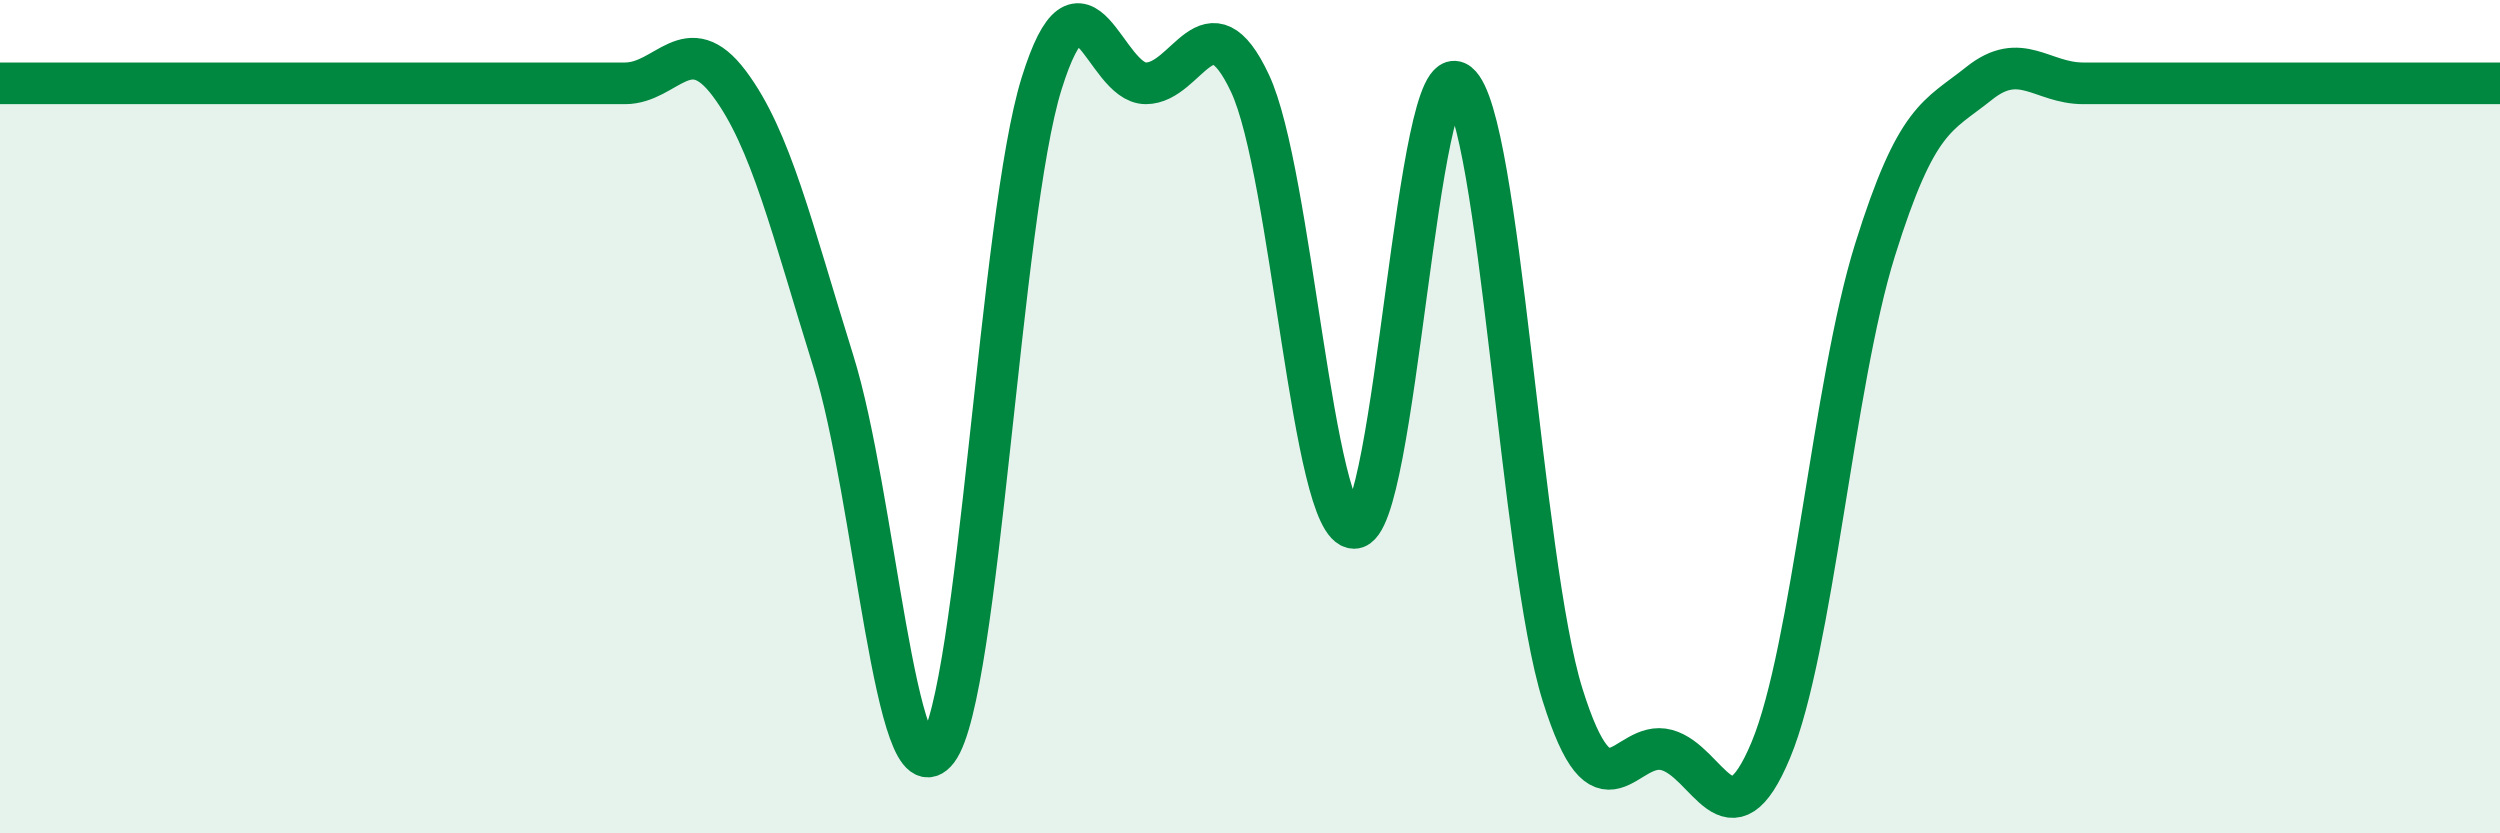 
    <svg width="60" height="20" viewBox="0 0 60 20" xmlns="http://www.w3.org/2000/svg">
      <path
        d="M 0,2 C 0.5,2 1.5,2 2.5,2 C 3.5,2 4,2 5,2 C 6,2 6.5,2 7.5,2 C 8.5,2 9,2 10,2 C 11,2 11.5,2 12.5,2 C 13.5,2 14,2 15,2 C 16,2 16.5,0.67 17.5,2 C 18.5,3.33 19,5.47 20,8.67 C 21,11.87 21.5,19.33 22.5,18 C 23.5,16.67 24,5.2 25,2 C 26,-1.2 26.5,2 27.5,2 C 28.5,2 29,-0.13 30,2 C 31,4.13 31.5,12.67 32.5,12.67 C 33.5,12.67 34,1.2 35,2 C 36,2.8 36.5,13.47 37.5,16.67 C 38.5,19.87 39,17.73 40,18 C 41,18.27 41.5,20.4 42.5,18 C 43.5,15.6 44,9.2 45,6 C 46,2.8 46.5,2.8 47.5,2 C 48.5,1.2 49,2 50,2 C 51,2 51.5,2 52.5,2 C 53.5,2 53.5,2 55,2 C 56.5,2 59,2 60,2L60 20L0 20Z"
        fill="#008740"
        opacity="0.1"
        stroke-linecap="round"
        stroke-linejoin="round"
      />
      <path
        d="M 0,2 C 0.5,2 1.5,2 2.5,2 C 3.5,2 4,2 5,2 C 6,2 6.5,2 7.5,2 C 8.5,2 9,2 10,2 C 11,2 11.5,2 12.5,2 C 13.5,2 14,2 15,2 C 16,2 16.5,0.67 17.5,2 C 18.5,3.33 19,5.47 20,8.67 C 21,11.87 21.5,19.33 22.5,18 C 23.5,16.67 24,5.2 25,2 C 26,-1.2 26.5,2 27.5,2 C 28.5,2 29,-0.13 30,2 C 31,4.13 31.5,12.67 32.5,12.67 C 33.5,12.67 34,1.2 35,2 C 36,2.8 36.5,13.47 37.5,16.67 C 38.5,19.87 39,17.73 40,18 C 41,18.27 41.5,20.4 42.5,18 C 43.5,15.6 44,9.2 45,6 C 46,2.8 46.5,2.8 47.5,2 C 48.5,1.2 49,2 50,2 C 51,2 51.5,2 52.5,2 C 53.5,2 53.5,2 55,2 C 56.5,2 59,2 60,2"
        stroke="#008740"
        stroke-width="1"
        fill="none"
        stroke-linecap="round"
        stroke-linejoin="round"
      />
    </svg>
  
